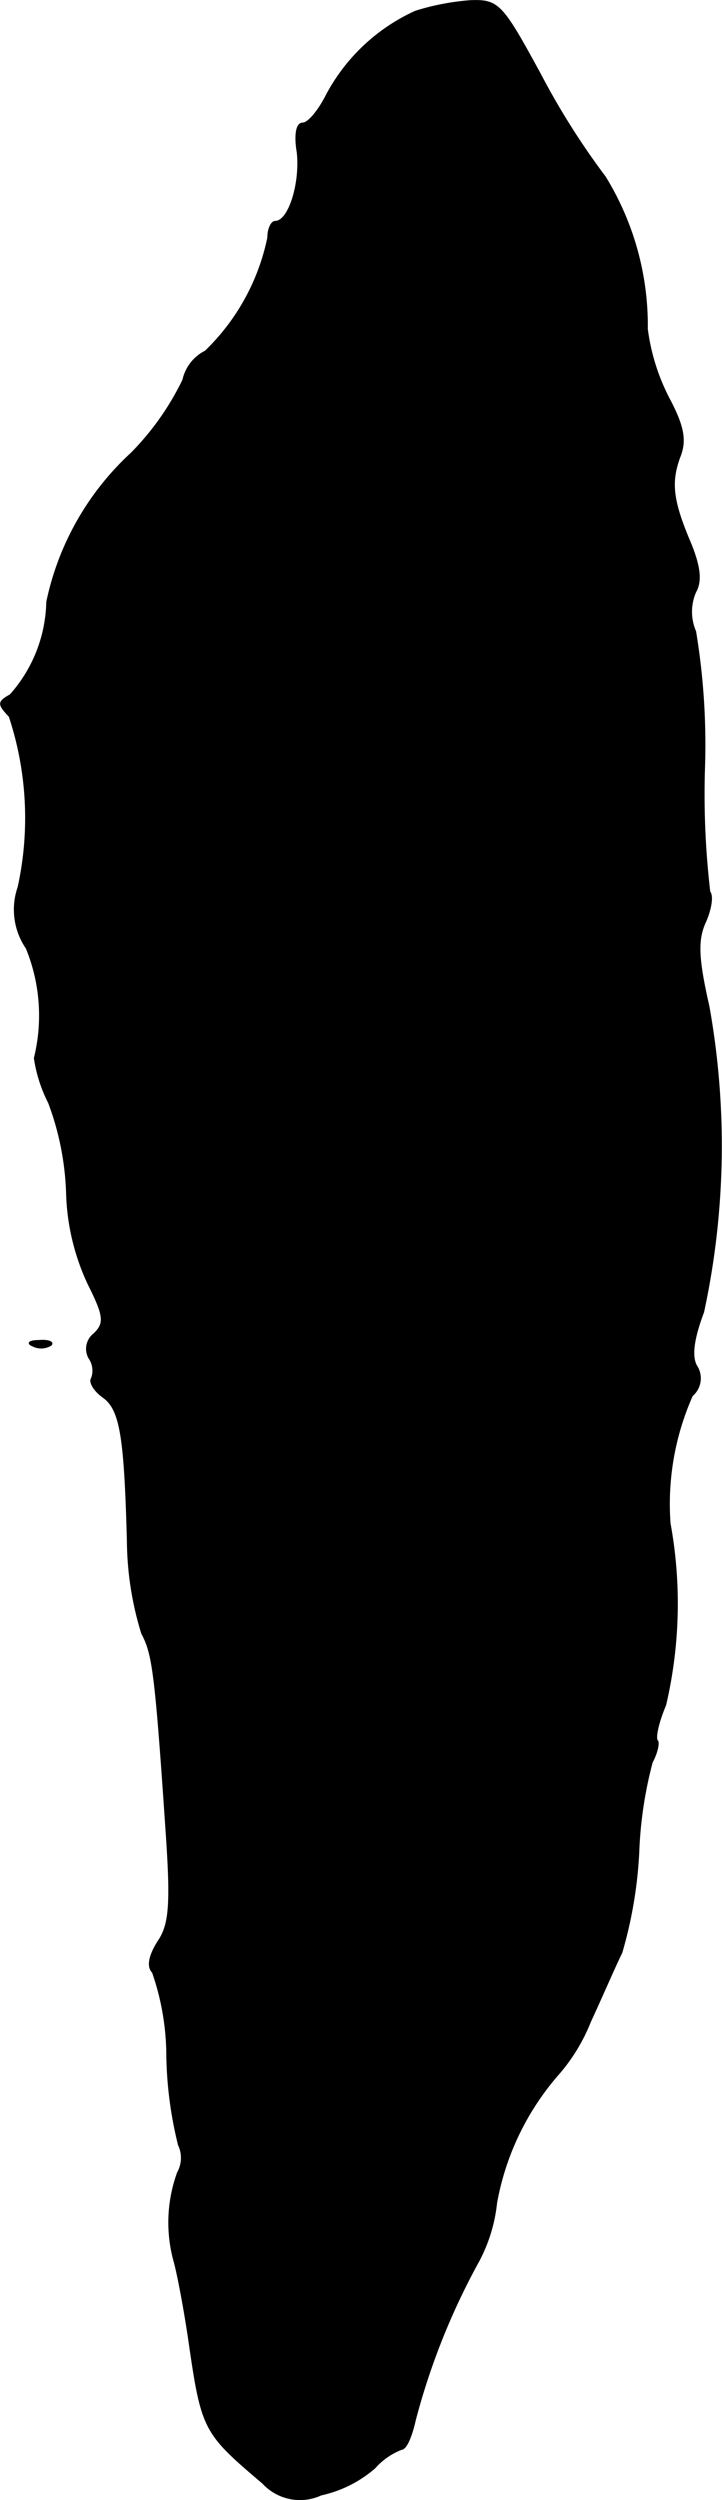 <?xml version="1.0" encoding="UTF-8"?>
<svg xmlns="http://www.w3.org/2000/svg"
     version="1.1"
     width="1.725mm"
     height="5.972mm"
     viewBox="0 0 4.889 16.929">
   <defs>
      <style type="text/css"><![CDATA[
      .a {
        stroke: #000;
        stroke-linecap: round;
        stroke-linejoin: round;
        stroke-width: 0.01px;
      }
    ]]></style>
   </defs>
   <path class="a"
         d="M2.813.078a1.282,1.282,0,0,0-.606.575C2.153.757,2.086.835,2.05.835c-.042,0-.055.079-.036.194.024.206-.055.472-.151.472-.024,0-.048.048-.048.109a1.487,1.487,0,0,1-.424.769.286.286,0,0,0-.151.194,1.85,1.85,0,0,1-.351.497A1.896,1.896,0,0,0,.318,4.076a.977.977,0,0,1-.248.63c-.085.048-.085.061-.006.145A2.191,2.191,0,0,1,.124,6.008a.462.462,0,0,0,.055.412,1.201,1.201,0,0,1,.055.745.976.976,0,0,0,.097.303,1.916,1.916,0,0,1,.121.606,1.546,1.546,0,0,0,.145.618c.109.218.115.267.042.339a.128.128,0,0,0-.036.164.15.15,0,0,1,.018.139c-.018.024.018.085.079.127.115.085.145.26.164.975a2.169,2.169,0,0,0,.097.624c.073.139.091.248.164,1.326.036.515.024.648-.055.763-.061.097-.073.17-.036.206a1.734,1.734,0,0,1,.097.569,2.685,2.685,0,0,0,.079.6.205.205,0,0,1-.006.188.988.988,0,0,0-.024.6c.024.085.067.315.097.515.091.63.097.642.503.987a.341.341,0,0,0,.394.079.823.823,0,0,0,.363-.182.467.467,0,0,1,.182-.127c.03,0,.067-.085.091-.194a4.691,4.691,0,0,1,.43-1.078,1.075,1.075,0,0,0,.121-.394,1.811,1.811,0,0,1,.424-.878,1.237,1.237,0,0,0,.212-.351c.073-.157.164-.369.212-.466a2.936,2.936,0,0,0,.115-.678,2.778,2.778,0,0,1,.091-.612c.036-.067.048-.133.036-.145-.018-.018.006-.127.055-.242a3.022,3.022,0,0,0,.03-1.23,1.807,1.807,0,0,1,.151-.866A.153.153,0,0,0,4.715,9.248c-.036-.067-.018-.188.048-.363a5.342,5.342,0,0,0,.036-2.071c-.073-.321-.079-.448-.024-.569.036-.079.055-.176.03-.206a5.691,5.691,0,0,1-.036-.83A4.694,4.694,0,0,0,4.709,4.276a.336.336,0,0,1,0-.267c.042-.073.03-.17-.03-.321-.127-.297-.139-.418-.079-.588.048-.115.03-.212-.073-.406a1.415,1.415,0,0,1-.145-.466,1.919,1.919,0,0,0-.285-1.03,5.086,5.086,0,0,1-.436-.69C3.401.03,3.376-0,3.189.006A1.646,1.646,0,0,0,2.813.078Z"/>
   <path class="a"
         d="M.227,9.115a.123.123,0,0,0,.115-.006C.366,9.091.33,9.073.263,9.079.197,9.079.178,9.097.227,9.115Z"/>
</svg>
